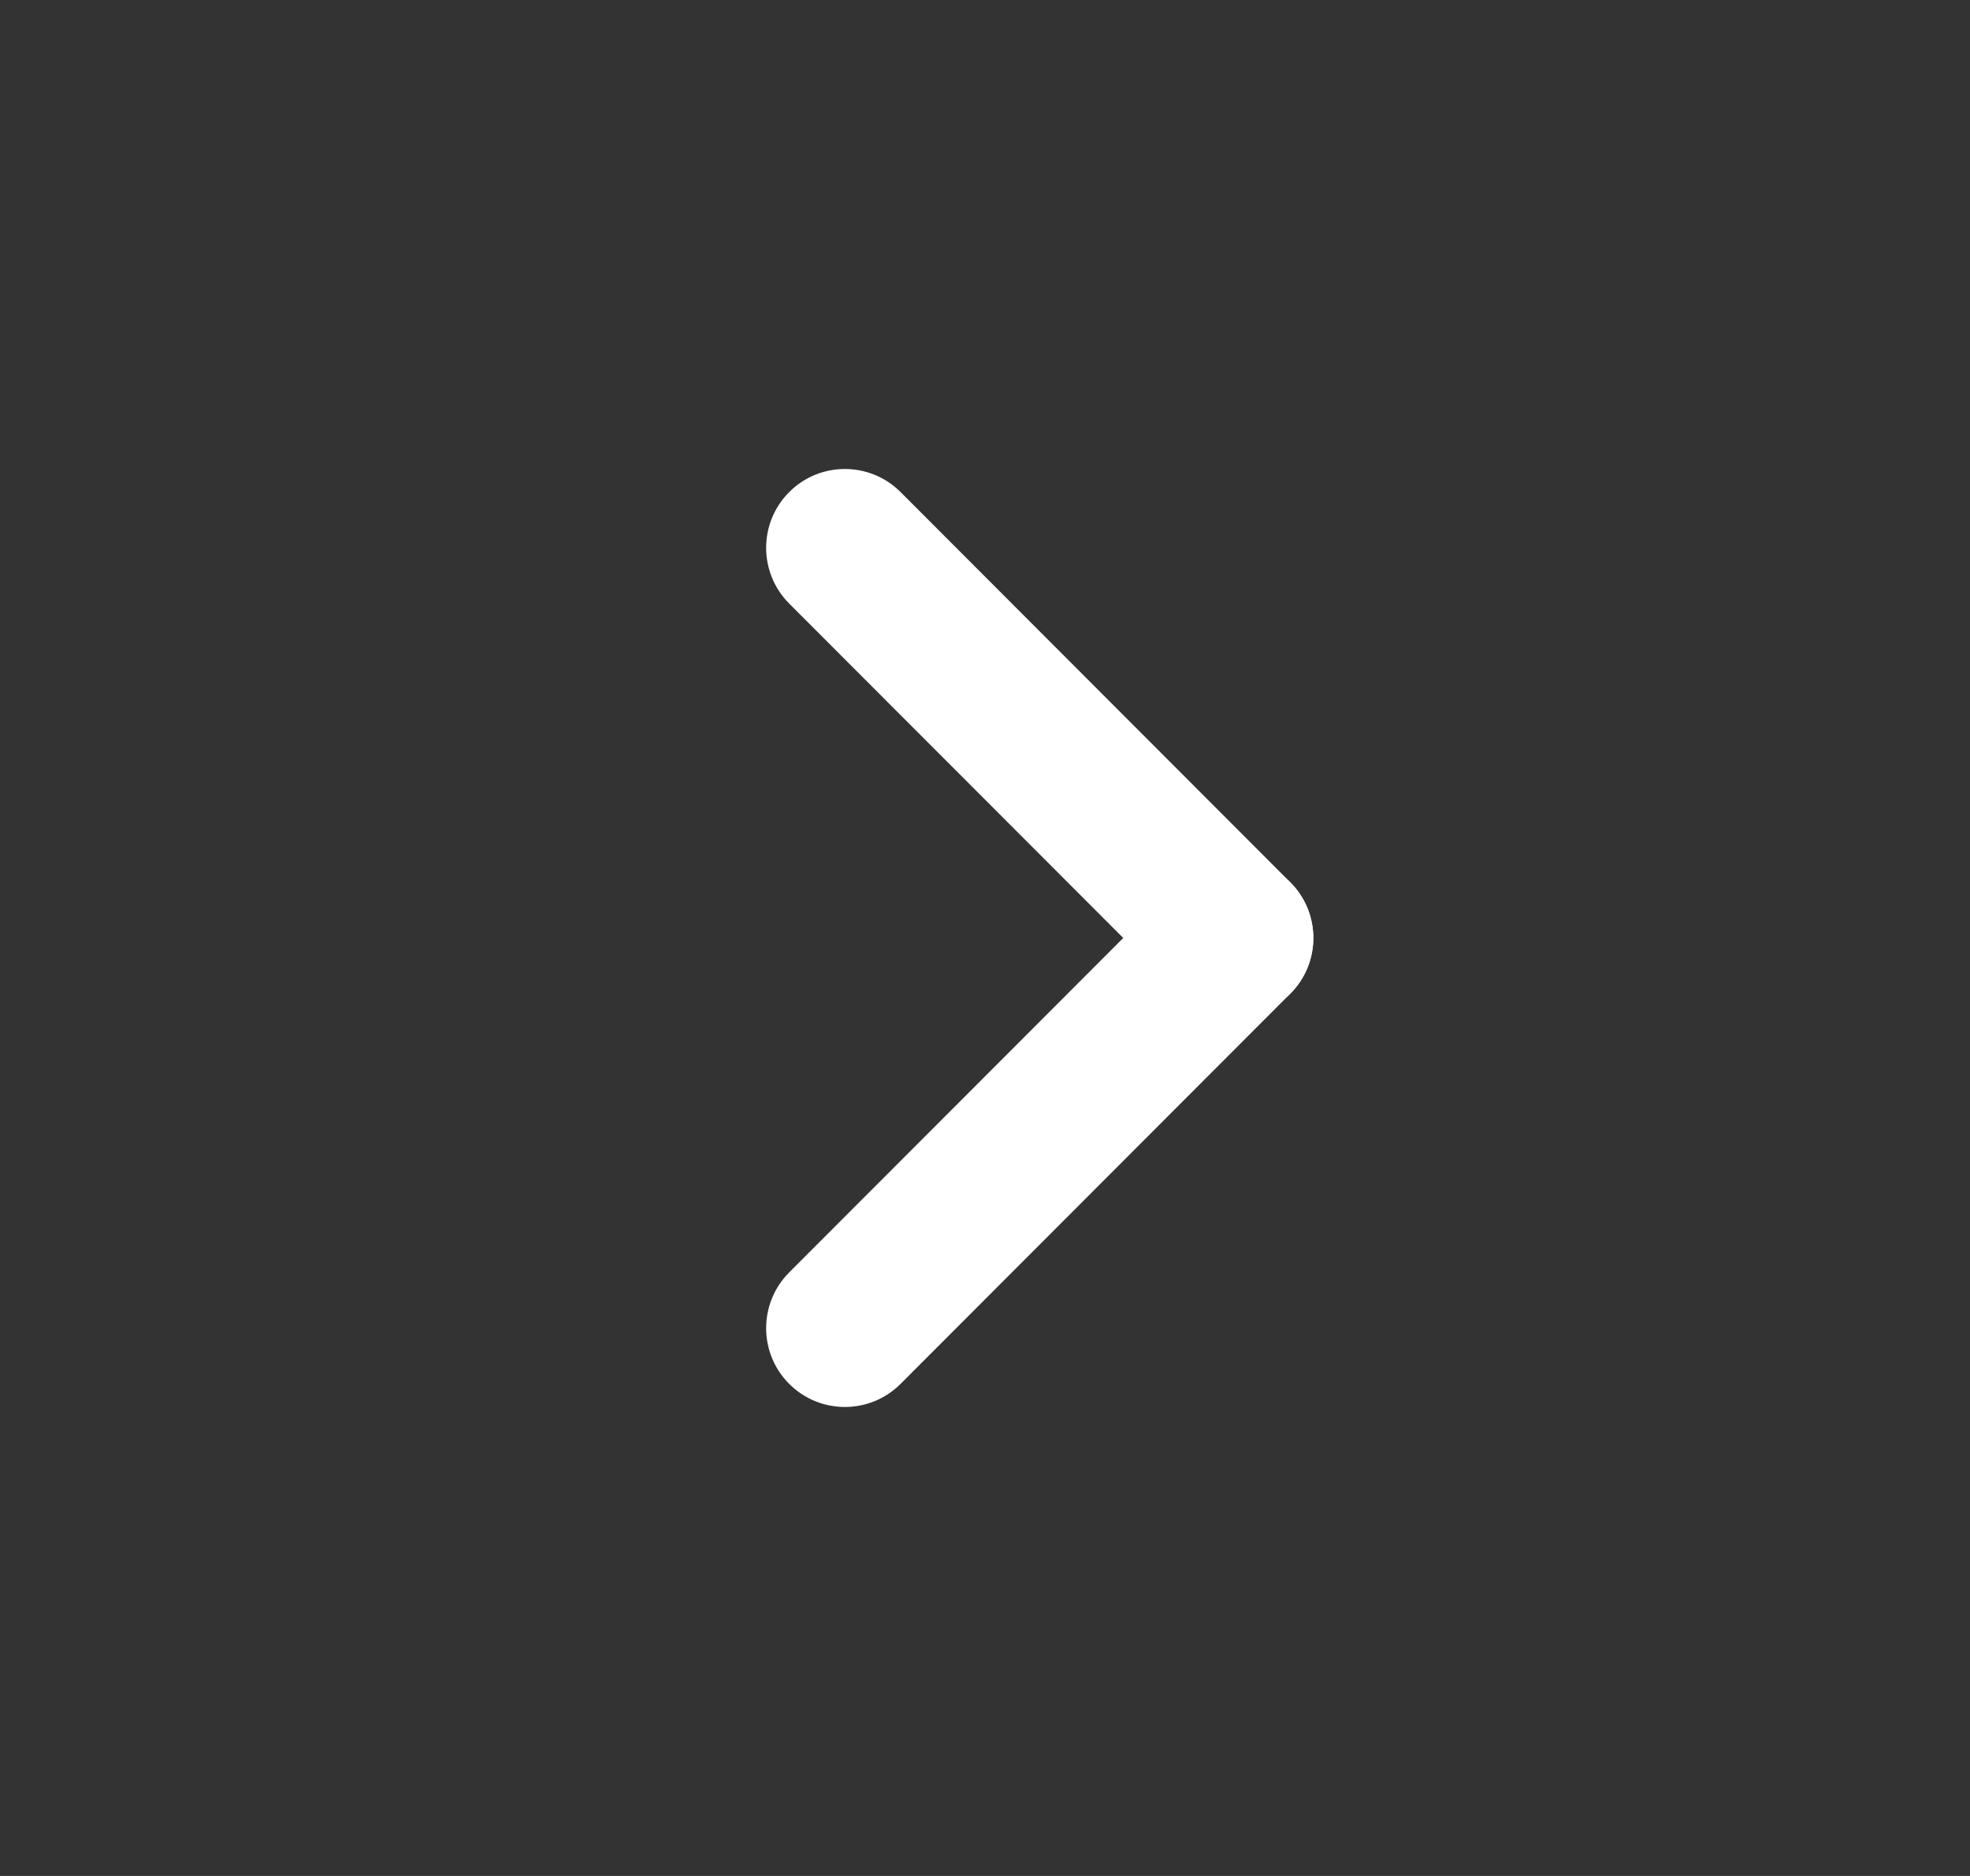 <svg width="21" height="20" viewBox="0 0 21 20" fill="none" xmlns="http://www.w3.org/2000/svg">
<rect x="0" y="0" width="21" height="20" fill="#333333" stroke="none"/>
<path d="M9.6 14.754C9.272 15.082 8.74 15.082 8.413 14.754C8.085 14.426 8.085 13.894 8.413 13.565L12.567 9.406C12.895 9.078 13.426 9.078 13.754 9.406C14.082 9.734 14.082 10.266 13.754 10.594L9.6 14.754Z" fill="white"/>
<path d="M8.413 6.435C8.085 6.106 8.085 5.574 8.413 5.246C8.74 4.918 9.272 4.918 9.6 5.246L13.754 9.406C14.082 9.734 14.082 10.266 13.754 10.594C13.426 10.922 12.895 10.922 12.567 10.594L8.413 6.435Z" fill="white"/>
</svg>
